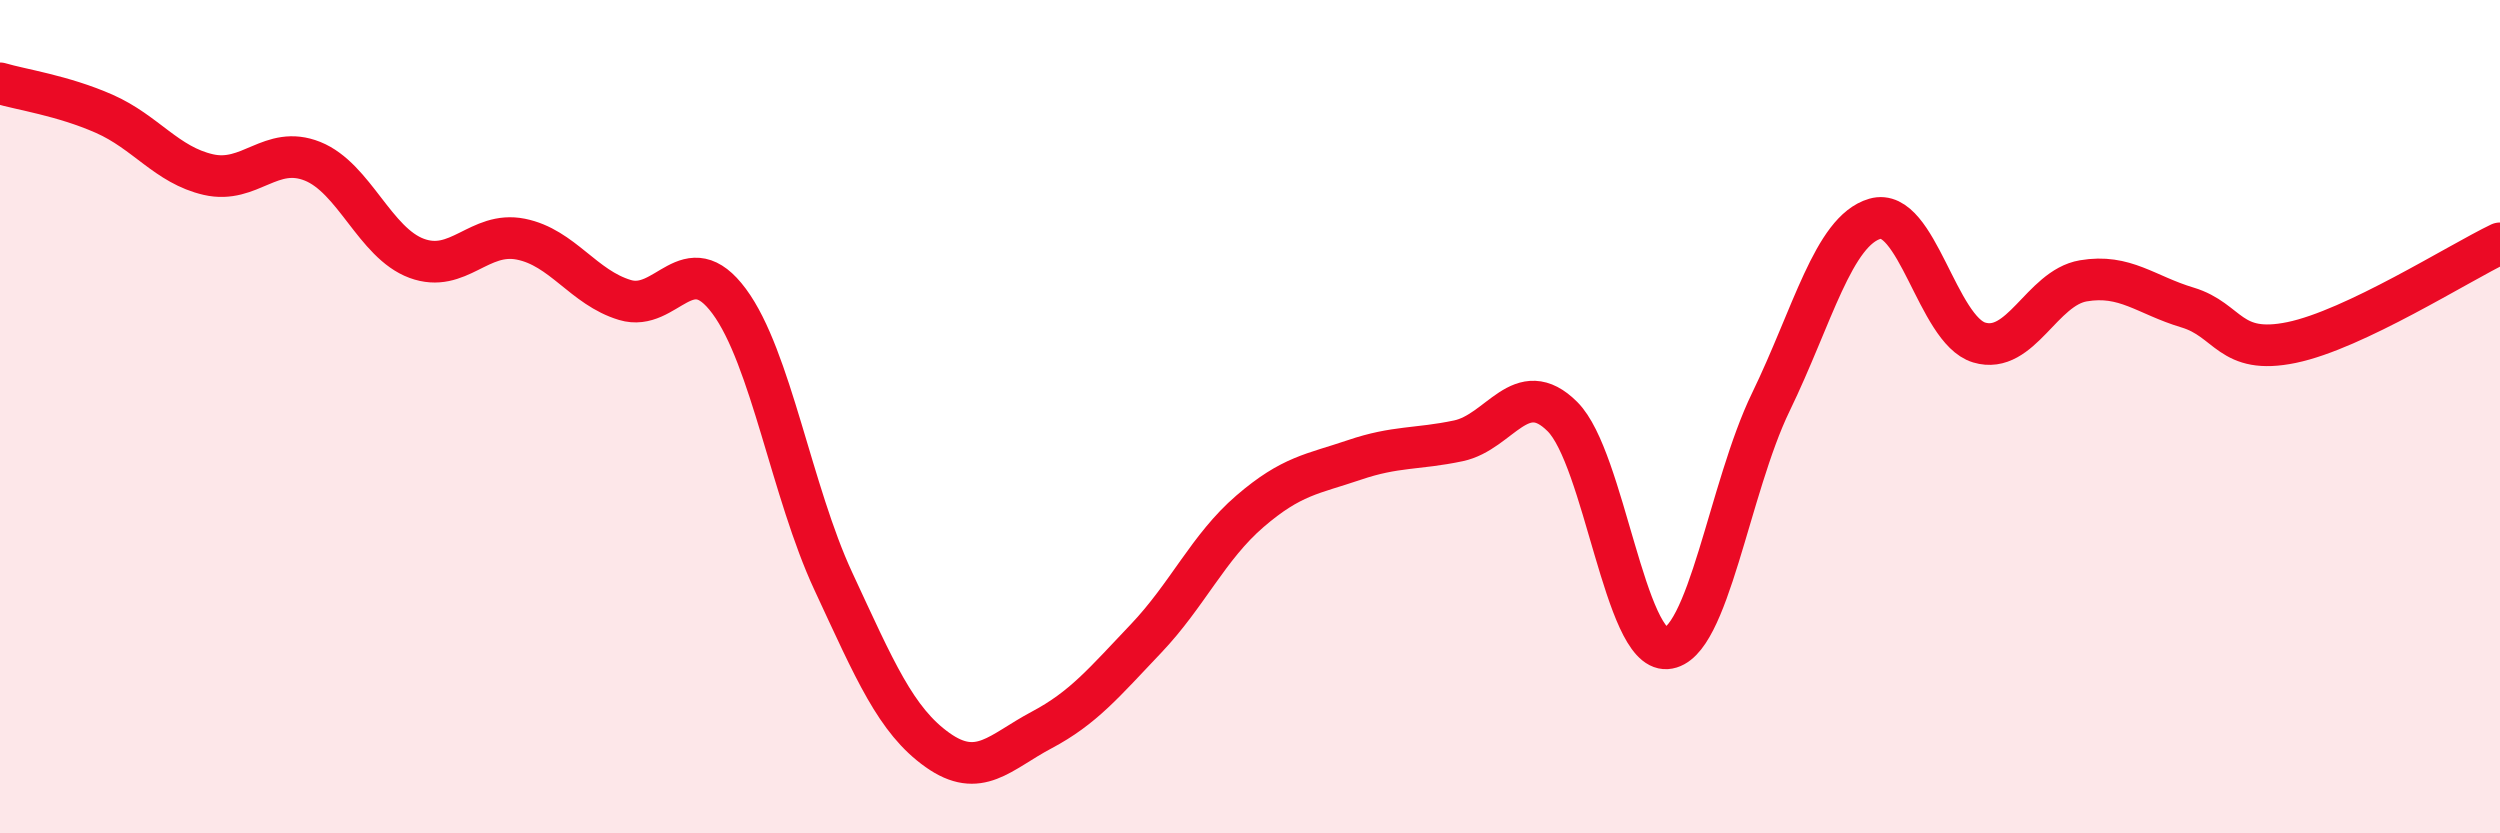 
    <svg width="60" height="20" viewBox="0 0 60 20" xmlns="http://www.w3.org/2000/svg">
      <path
        d="M 0,2 C 0.5,2.15 1.5,2.29 2.5,2.73 C 3.5,3.17 4,3.96 5,4.19 C 6,4.42 6.5,3.47 7.5,3.87 C 8.5,4.27 9,5.83 10,6.2 C 11,6.57 11.5,5.54 12.5,5.74 C 13.5,5.94 14,6.9 15,7.2 C 16,7.5 16.5,5.88 17.5,7.23 C 18.5,8.58 19,11.8 20,13.95 C 21,16.1 21.5,17.29 22.5,18 C 23.5,18.71 24,18.05 25,17.52 C 26,16.99 26.5,16.38 27.5,15.33 C 28.5,14.28 29,13.13 30,12.27 C 31,11.41 31.5,11.38 32.5,11.04 C 33.5,10.7 34,10.79 35,10.58 C 36,10.37 36.5,9 37.5,10 C 38.5,11 39,15.63 40,15.56 C 41,15.49 41.5,11.71 42.5,9.65 C 43.5,7.59 44,5.54 45,5.25 C 46,4.96 46.5,7.92 47.5,8.22 C 48.5,8.52 49,6.91 50,6.74 C 51,6.57 51.5,7.08 52.5,7.38 C 53.5,7.68 53.5,8.53 55,8.22 C 56.5,7.91 59,6.32 60,5.84L60 20L0 20Z"
        fill="#EB0A25"
        opacity="0.1"
        stroke-linecap="round"
        stroke-linejoin="round"
      />
      <path
        d="M 0,2 C 0.5,2.15 1.5,2.29 2.5,2.73 C 3.5,3.17 4,3.96 5,4.19 C 6,4.42 6.5,3.47 7.5,3.87 C 8.5,4.27 9,5.83 10,6.2 C 11,6.57 11.5,5.54 12.5,5.74 C 13.5,5.94 14,6.9 15,7.2 C 16,7.5 16.5,5.88 17.5,7.23 C 18.5,8.58 19,11.8 20,13.95 C 21,16.1 21.5,17.29 22.5,18 C 23.5,18.71 24,18.05 25,17.52 C 26,16.99 26.5,16.38 27.5,15.33 C 28.5,14.28 29,13.13 30,12.27 C 31,11.41 31.5,11.38 32.5,11.04 C 33.5,10.7 34,10.79 35,10.58 C 36,10.37 36.5,9 37.5,10 C 38.5,11 39,15.63 40,15.56 C 41,15.49 41.5,11.71 42.5,9.65 C 43.5,7.59 44,5.54 45,5.25 C 46,4.96 46.5,7.92 47.5,8.22 C 48.5,8.52 49,6.91 50,6.74 C 51,6.57 51.5,7.08 52.5,7.38 C 53.5,7.68 53.5,8.53 55,8.22 C 56.5,7.91 59,6.32 60,5.84"
        stroke="#EB0A25"
        stroke-width="1"
        fill="none"
        stroke-linecap="round"
        stroke-linejoin="round"
      />
    </svg>
  